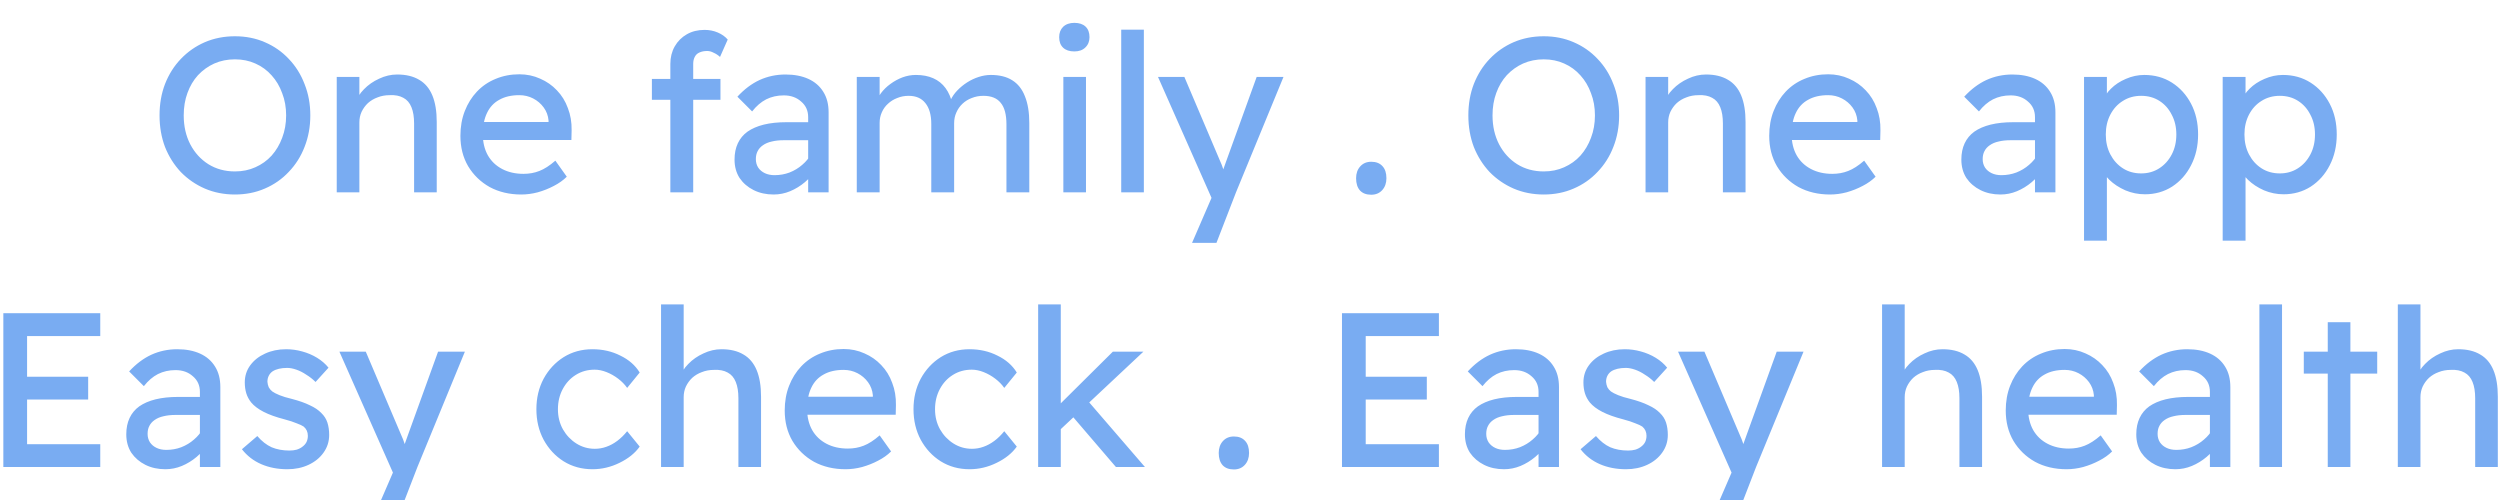 <svg width="455" height="91" viewBox="0 0 455 91" fill="none" xmlns="http://www.w3.org/2000/svg">
<g filter="url(#filter0_i_34_430)">
<path d="M42.757 31.4C40.784 31.4 38.957 31.04 37.277 30.32C35.624 29.6 34.17 28.6 32.917 27.32C31.691 26.013 30.73 24.493 30.037 22.76C29.37 21 29.037 19.08 29.037 17C29.037 14.92 29.37 13.013 30.037 11.28C30.73 9.52 31.691 8 32.917 6.72C34.17 5.413 35.624 4.4 37.277 3.68C38.957 2.96 40.784 2.6 42.757 2.6C44.73 2.6 46.544 2.96 48.197 3.68C49.877 4.4 51.331 5.413 52.557 6.72C53.81 8.027 54.77 9.56 55.437 11.32C56.13 13.053 56.477 14.947 56.477 17C56.477 19.053 56.13 20.96 55.437 22.72C54.77 24.453 53.81 25.973 52.557 27.28C51.331 28.587 49.877 29.6 48.197 30.32C46.544 31.04 44.73 31.4 42.757 31.4ZM42.757 27.2C44.117 27.2 45.357 26.947 46.477 26.44C47.624 25.933 48.611 25.227 49.437 24.32C50.264 23.387 50.904 22.307 51.357 21.08C51.837 19.827 52.077 18.467 52.077 17C52.077 15.533 51.837 14.187 51.357 12.96C50.904 11.707 50.264 10.627 49.437 9.72C48.611 8.787 47.624 8.067 46.477 7.56C45.357 7.053 44.117 6.8 42.757 6.8C41.397 6.8 40.144 7.053 38.997 7.56C37.877 8.067 36.891 8.773 36.037 9.68C35.211 10.587 34.571 11.667 34.117 12.92C33.664 14.147 33.437 15.507 33.437 17C33.437 18.973 33.837 20.733 34.637 22.28C35.437 23.8 36.531 25 37.917 25.88C39.331 26.76 40.944 27.2 42.757 27.2ZM61.286 31V10H65.406V14.32L64.686 14.8C64.953 13.867 65.473 13.013 66.246 12.24C67.02 11.44 67.94 10.8 69.006 10.32C70.073 9.813 71.166 9.56 72.286 9.56C73.886 9.56 75.22 9.88 76.286 10.52C77.353 11.133 78.153 12.08 78.686 13.36C79.22 14.64 79.486 16.253 79.486 18.2V31H75.366V18.48C75.366 17.28 75.206 16.293 74.886 15.52C74.566 14.72 74.073 14.147 73.406 13.8C72.74 13.427 71.913 13.267 70.926 13.32C70.126 13.32 69.393 13.453 68.726 13.72C68.06 13.96 67.473 14.307 66.966 14.76C66.486 15.213 66.1 15.747 65.806 16.36C65.54 16.947 65.406 17.587 65.406 18.28V31H63.366C63.02 31 62.673 31 62.326 31C61.98 31 61.633 31 61.286 31ZM94.875 31.4C92.715 31.4 90.795 30.947 89.115 30.04C87.462 29.107 86.155 27.84 85.195 26.24C84.262 24.64 83.795 22.8 83.795 20.72C83.795 19.067 84.062 17.56 84.595 16.2C85.129 14.84 85.862 13.667 86.795 12.68C87.755 11.667 88.889 10.893 90.195 10.36C91.529 9.8 92.969 9.52 94.515 9.52C95.875 9.52 97.142 9.787 98.315 10.32C99.489 10.827 100.502 11.533 101.355 12.44C102.235 13.347 102.902 14.427 103.355 15.68C103.835 16.907 104.062 18.253 104.035 19.72L103.995 21.48H86.835L85.915 18.2H100.435L99.835 18.88V17.92C99.755 17.04 99.462 16.253 98.955 15.56C98.449 14.867 97.809 14.32 97.035 13.92C96.262 13.52 95.422 13.32 94.515 13.32C93.075 13.32 91.862 13.6 90.875 14.16C89.889 14.693 89.142 15.493 88.635 16.56C88.129 17.6 87.875 18.893 87.875 20.44C87.875 21.907 88.182 23.187 88.795 24.28C89.409 25.347 90.275 26.173 91.395 26.76C92.515 27.347 93.809 27.64 95.275 27.64C96.315 27.64 97.275 27.467 98.155 27.12C99.062 26.773 100.035 26.147 101.075 25.24L103.155 28.16C102.515 28.8 101.729 29.36 100.795 29.84C99.889 30.32 98.915 30.707 97.875 31C96.862 31.267 95.862 31.4 94.875 31.4ZM122.004 31V7.64C122.004 6.44 122.27 5.373 122.804 4.44C123.337 3.507 124.07 2.773 125.004 2.24C125.937 1.707 127.017 1.44 128.244 1.44C129.097 1.44 129.897 1.6 130.644 1.92C131.39 2.24 131.99 2.667 132.444 3.2L131.044 6.36C130.697 6.04 130.31 5.787 129.884 5.6C129.484 5.387 129.097 5.28 128.724 5.28C128.164 5.28 127.684 5.373 127.284 5.56C126.91 5.72 126.63 5.987 126.444 6.36C126.257 6.707 126.164 7.133 126.164 7.64V31H124.084C123.737 31 123.39 31 123.044 31C122.697 31 122.35 31 122.004 31ZM118.644 14.16V10.36H131.124V14.16H118.644ZM147.086 31V17.32C147.086 16.147 146.659 15.2 145.806 14.48C144.979 13.733 143.926 13.36 142.646 13.36C141.472 13.36 140.406 13.6 139.446 14.08C138.512 14.56 137.659 15.293 136.886 16.28L134.206 13.6C135.459 12.24 136.806 11.227 138.246 10.56C139.712 9.893 141.286 9.56 142.966 9.56C144.566 9.56 145.952 9.827 147.126 10.36C148.299 10.893 149.206 11.68 149.846 12.72C150.486 13.733 150.806 14.973 150.806 16.44V31H147.086ZM140.806 31.4C139.446 31.4 138.232 31.133 137.166 30.6C136.099 30.067 135.246 29.333 134.606 28.4C133.992 27.44 133.686 26.32 133.686 25.04C133.686 23.92 133.886 22.933 134.286 22.08C134.686 21.227 135.272 20.52 136.046 19.96C136.846 19.4 137.832 18.973 139.006 18.68C140.206 18.387 141.579 18.24 143.126 18.24H148.966L148.606 21.52H142.606C141.806 21.52 141.086 21.6 140.446 21.76C139.832 21.893 139.299 22.12 138.846 22.44C138.419 22.733 138.099 23.093 137.886 23.52C137.672 23.92 137.566 24.4 137.566 24.96C137.566 25.547 137.712 26.067 138.006 26.52C138.299 26.947 138.699 27.28 139.206 27.52C139.712 27.76 140.299 27.88 140.966 27.88C141.926 27.88 142.832 27.72 143.686 27.4C144.566 27.053 145.339 26.587 146.006 26C146.699 25.413 147.232 24.76 147.606 24.04L148.566 26.72C148.006 27.653 147.312 28.467 146.486 29.16C145.659 29.853 144.766 30.4 143.806 30.8C142.846 31.2 141.846 31.4 140.806 31.4ZM155.933 31V10H160.093V14.48L159.333 14.96C159.546 14.267 159.879 13.6 160.333 12.96C160.813 12.32 161.386 11.76 162.053 11.28C162.746 10.773 163.479 10.373 164.253 10.08C165.053 9.787 165.866 9.64 166.693 9.64C167.893 9.64 168.946 9.84 169.853 10.24C170.759 10.64 171.506 11.24 172.093 12.04C172.679 12.84 173.106 13.84 173.373 15.04L172.733 14.88L173.013 14.2C173.306 13.587 173.706 13.013 174.213 12.48C174.746 11.92 175.346 11.427 176.013 11C176.679 10.573 177.386 10.24 178.133 10C178.879 9.76 179.613 9.64 180.333 9.64C181.906 9.64 183.199 9.96 184.213 10.6C185.253 11.24 186.026 12.213 186.533 13.52C187.066 14.827 187.333 16.453 187.333 18.4V31H183.173V18.64C183.173 16.853 182.826 15.547 182.133 14.72C181.466 13.867 180.413 13.44 178.973 13.44C178.226 13.44 177.519 13.573 176.853 13.84C176.213 14.08 175.653 14.427 175.173 14.88C174.693 15.333 174.319 15.867 174.053 16.48C173.786 17.067 173.653 17.72 173.653 18.44V31H169.493V18.56C169.493 16.907 169.133 15.64 168.413 14.76C167.719 13.88 166.706 13.44 165.373 13.44C164.626 13.44 163.933 13.573 163.293 13.84C162.653 14.08 162.093 14.427 161.613 14.88C161.133 15.307 160.759 15.827 160.493 16.44C160.226 17.027 160.093 17.667 160.093 18.36V31H155.933ZM193.529 31V10H197.649V31H193.529ZM195.529 5.36C194.649 5.36 193.969 5.133 193.489 4.68C193.009 4.227 192.769 3.587 192.769 2.76C192.769 1.987 193.009 1.36 193.489 0.88C193.995 0.4 194.675 0.16 195.529 0.16C196.409 0.16 197.089 0.387 197.569 0.84C198.049 1.293 198.289 1.933 198.289 2.76C198.289 3.533 198.035 4.16 197.529 4.64C197.049 5.12 196.382 5.36 195.529 5.36ZM204.062 31V1.4H208.182V31H204.062ZM216.955 40.2L221.195 30.4L221.235 33.68L210.755 10H215.555L222.115 25.44C222.248 25.707 222.408 26.12 222.595 26.68C222.781 27.213 222.941 27.747 223.075 28.28L222.035 28.52C222.248 27.96 222.448 27.4 222.635 26.84C222.848 26.28 223.048 25.72 223.235 25.16L228.715 10H233.595L224.955 31L221.395 40.2H216.955ZM249.568 31.44C248.688 31.44 248.008 31.187 247.528 30.68C247.048 30.147 246.808 29.4 246.808 28.44C246.808 27.56 247.061 26.84 247.568 26.28C248.074 25.72 248.741 25.44 249.568 25.44C250.448 25.44 251.128 25.707 251.608 26.24C252.088 26.747 252.328 27.48 252.328 28.44C252.328 29.32 252.074 30.04 251.568 30.6C251.061 31.16 250.394 31.44 249.568 31.44ZM280.96 31.4C278.987 31.4 277.16 31.04 275.48 30.32C273.827 29.6 272.374 28.6 271.12 27.32C269.894 26.013 268.934 24.493 268.24 22.76C267.574 21 267.24 19.08 267.24 17C267.24 14.92 267.574 13.013 268.24 11.28C268.934 9.52 269.894 8 271.12 6.72C272.374 5.413 273.827 4.4 275.48 3.68C277.16 2.96 278.987 2.6 280.96 2.6C282.934 2.6 284.747 2.96 286.4 3.68C288.08 4.4 289.534 5.413 290.76 6.72C292.014 8.027 292.974 9.56 293.64 11.32C294.334 13.053 294.68 14.947 294.68 17C294.68 19.053 294.334 20.96 293.64 22.72C292.974 24.453 292.014 25.973 290.76 27.28C289.534 28.587 288.08 29.6 286.4 30.32C284.747 31.04 282.934 31.4 280.96 31.4ZM280.96 27.2C282.32 27.2 283.56 26.947 284.68 26.44C285.827 25.933 286.814 25.227 287.64 24.32C288.467 23.387 289.107 22.307 289.56 21.08C290.04 19.827 290.28 18.467 290.28 17C290.28 15.533 290.04 14.187 289.56 12.96C289.107 11.707 288.467 10.627 287.64 9.72C286.814 8.787 285.827 8.067 284.68 7.56C283.56 7.053 282.32 6.8 280.96 6.8C279.6 6.8 278.347 7.053 277.2 7.56C276.08 8.067 275.094 8.773 274.24 9.68C273.414 10.587 272.774 11.667 272.32 12.92C271.867 14.147 271.64 15.507 271.64 17C271.64 18.973 272.04 20.733 272.84 22.28C273.64 23.8 274.734 25 276.12 25.88C277.534 26.76 279.147 27.2 280.96 27.2ZM299.489 31V10H303.609V14.32L302.889 14.8C303.156 13.867 303.676 13.013 304.449 12.24C305.223 11.44 306.143 10.8 307.209 10.32C308.276 9.813 309.369 9.56 310.489 9.56C312.089 9.56 313.423 9.88 314.489 10.52C315.556 11.133 316.356 12.08 316.889 13.36C317.423 14.64 317.689 16.253 317.689 18.2V31H313.569V18.48C313.569 17.28 313.409 16.293 313.089 15.52C312.769 14.72 312.276 14.147 311.609 13.8C310.943 13.427 310.116 13.267 309.129 13.32C308.329 13.32 307.596 13.453 306.929 13.72C306.263 13.96 305.676 14.307 305.169 14.76C304.689 15.213 304.303 15.747 304.009 16.36C303.743 16.947 303.609 17.587 303.609 18.28V31H301.569C301.223 31 300.876 31 300.529 31C300.183 31 299.836 31 299.489 31ZM333.078 31.4C330.918 31.4 328.998 30.947 327.318 30.04C325.665 29.107 324.358 27.84 323.398 26.24C322.465 24.64 321.998 22.8 321.998 20.72C321.998 19.067 322.265 17.56 322.798 16.2C323.332 14.84 324.065 13.667 324.998 12.68C325.958 11.667 327.092 10.893 328.398 10.36C329.732 9.8 331.172 9.52 332.718 9.52C334.078 9.52 335.345 9.787 336.518 10.32C337.692 10.827 338.705 11.533 339.558 12.44C340.438 13.347 341.105 14.427 341.558 15.68C342.038 16.907 342.265 18.253 342.238 19.72L342.198 21.48H325.038L324.118 18.2H338.638L338.038 18.88V17.92C337.958 17.04 337.665 16.253 337.158 15.56C336.652 14.867 336.012 14.32 335.238 13.92C334.465 13.52 333.625 13.32 332.718 13.32C331.278 13.32 330.065 13.6 329.078 14.16C328.092 14.693 327.345 15.493 326.838 16.56C326.332 17.6 326.078 18.893 326.078 20.44C326.078 21.907 326.385 23.187 326.998 24.28C327.612 25.347 328.478 26.173 329.598 26.76C330.718 27.347 332.012 27.64 333.478 27.64C334.518 27.64 335.478 27.467 336.358 27.12C337.265 26.773 338.238 26.147 339.278 25.24L341.358 28.16C340.718 28.8 339.932 29.36 338.998 29.84C338.092 30.32 337.118 30.707 336.078 31C335.065 31.267 334.065 31.4 333.078 31.4ZM370.367 31V17.32C370.367 16.147 369.94 15.2 369.087 14.48C368.26 13.733 367.207 13.36 365.927 13.36C364.754 13.36 363.687 13.6 362.727 14.08C361.794 14.56 360.94 15.293 360.167 16.28L357.487 13.6C358.74 12.24 360.087 11.227 361.527 10.56C362.994 9.893 364.567 9.56 366.247 9.56C367.847 9.56 369.234 9.827 370.407 10.36C371.58 10.893 372.487 11.68 373.127 12.72C373.767 13.733 374.087 14.973 374.087 16.44V31H370.367ZM364.087 31.4C362.727 31.4 361.514 31.133 360.447 30.6C359.38 30.067 358.527 29.333 357.887 28.4C357.274 27.44 356.967 26.32 356.967 25.04C356.967 23.92 357.167 22.933 357.567 22.08C357.967 21.227 358.554 20.52 359.327 19.96C360.127 19.4 361.114 18.973 362.287 18.68C363.487 18.387 364.86 18.24 366.407 18.24H372.247L371.887 21.52H365.887C365.087 21.52 364.367 21.6 363.727 21.76C363.114 21.893 362.58 22.12 362.127 22.44C361.7 22.733 361.38 23.093 361.167 23.52C360.954 23.92 360.847 24.4 360.847 24.96C360.847 25.547 360.994 26.067 361.287 26.52C361.58 26.947 361.98 27.28 362.487 27.52C362.994 27.76 363.58 27.88 364.247 27.88C365.207 27.88 366.114 27.72 366.967 27.4C367.847 27.053 368.62 26.587 369.287 26C369.98 25.413 370.514 24.76 370.887 24.04L371.847 26.72C371.287 27.653 370.594 28.467 369.767 29.16C368.94 29.853 368.047 30.4 367.087 30.8C366.127 31.2 365.127 31.4 364.087 31.4ZM379.294 39.8V10H383.454V14.8L382.814 14.44C382.974 13.64 383.427 12.88 384.174 12.16C384.921 11.413 385.827 10.813 386.894 10.36C387.987 9.88 389.107 9.64 390.254 9.64C392.147 9.64 393.827 10.107 395.294 11.04C396.761 11.973 397.921 13.253 398.774 14.88C399.627 16.507 400.054 18.373 400.054 20.48C400.054 22.56 399.627 24.427 398.774 26.08C397.947 27.707 396.801 29 395.334 29.96C393.867 30.893 392.214 31.36 390.374 31.36C389.147 31.36 387.961 31.12 386.814 30.64C385.667 30.133 384.694 29.493 383.894 28.72C383.094 27.947 382.601 27.147 382.414 26.32L383.454 25.76V39.8H379.294ZM389.694 27.56C390.921 27.56 392.014 27.253 392.974 26.64C393.934 26.027 394.694 25.187 395.254 24.12C395.814 23.053 396.094 21.84 396.094 20.48C396.094 19.12 395.814 17.92 395.254 16.88C394.721 15.813 393.974 14.973 393.014 14.36C392.054 13.747 390.947 13.44 389.694 13.44C388.441 13.44 387.334 13.747 386.374 14.36C385.414 14.947 384.654 15.773 384.094 16.84C383.534 17.907 383.254 19.12 383.254 20.48C383.254 21.84 383.534 23.053 384.094 24.12C384.654 25.187 385.414 26.027 386.374 26.64C387.334 27.253 388.441 27.56 389.694 27.56ZM404.528 39.8V10H408.688V14.8L408.048 14.44C408.208 13.64 408.662 12.88 409.408 12.16C410.155 11.413 411.062 10.813 412.128 10.36C413.222 9.88 414.342 9.64 415.488 9.64C417.382 9.64 419.062 10.107 420.528 11.04C421.995 11.973 423.155 13.253 424.008 14.88C424.862 16.507 425.288 18.373 425.288 20.48C425.288 22.56 424.862 24.427 424.008 26.08C423.182 27.707 422.035 29 420.568 29.96C419.102 30.893 417.448 31.36 415.608 31.36C414.382 31.36 413.195 31.12 412.048 30.64C410.902 30.133 409.928 29.493 409.128 28.72C408.328 27.947 407.835 27.147 407.648 26.32L408.688 25.76V39.8H404.528ZM414.928 27.56C416.155 27.56 417.248 27.253 418.208 26.64C419.168 26.027 419.928 25.187 420.488 24.12C421.048 23.053 421.328 21.84 421.328 20.48C421.328 19.12 421.048 17.92 420.488 16.88C419.955 15.813 419.208 14.973 418.248 14.36C417.288 13.747 416.182 13.44 414.928 13.44C413.675 13.44 412.568 13.747 411.608 14.36C410.648 14.947 409.888 15.773 409.328 16.84C408.768 17.907 408.488 19.12 408.488 20.48C408.488 21.84 408.768 23.053 409.328 24.12C409.888 25.187 410.648 26.027 411.608 26.64C412.568 27.253 413.675 27.56 414.928 27.56ZM0.608 81V53H18.247V57.16H4.928V76.84H18.247V81H0.608ZM2.567 68.72V64.56H16.047V68.72H2.567ZM36.383 81V67.32C36.383 66.147 35.956 65.2 35.102 64.48C34.276 63.733 33.222 63.36 31.942 63.36C30.769 63.36 29.703 63.6 28.742 64.08C27.809 64.56 26.956 65.293 26.183 66.28L23.503 63.6C24.756 62.24 26.102 61.227 27.543 60.56C29.009 59.893 30.582 59.56 32.263 59.56C33.862 59.56 35.249 59.827 36.422 60.36C37.596 60.893 38.502 61.68 39.142 62.72C39.782 63.733 40.102 64.973 40.102 66.44V81H36.383ZM30.102 81.4C28.742 81.4 27.529 81.133 26.462 80.6C25.396 80.067 24.543 79.333 23.902 78.4C23.289 77.44 22.983 76.32 22.983 75.04C22.983 73.92 23.183 72.933 23.582 72.08C23.983 71.227 24.569 70.52 25.343 69.96C26.142 69.4 27.129 68.973 28.302 68.68C29.503 68.387 30.876 68.24 32.422 68.24H38.263L37.903 71.52H31.902C31.102 71.52 30.383 71.6 29.742 71.76C29.129 71.893 28.596 72.12 28.142 72.44C27.716 72.733 27.396 73.093 27.183 73.52C26.969 73.92 26.863 74.4 26.863 74.96C26.863 75.547 27.009 76.067 27.302 76.52C27.596 76.947 27.996 77.28 28.503 77.52C29.009 77.76 29.596 77.88 30.262 77.88C31.223 77.88 32.129 77.72 32.983 77.4C33.862 77.053 34.636 76.587 35.303 76C35.996 75.413 36.529 74.76 36.903 74.04L37.862 76.72C37.303 77.653 36.609 78.467 35.782 79.16C34.956 79.853 34.062 80.4 33.102 80.8C32.142 81.2 31.142 81.4 30.102 81.4ZM52.31 81.4C50.55 81.4 48.963 81.093 47.55 80.48C46.136 79.867 44.963 78.96 44.03 77.76L46.83 75.36C47.63 76.293 48.496 76.973 49.43 77.4C50.39 77.8 51.47 78 52.67 78C53.15 78 53.59 77.947 53.99 77.84C54.416 77.707 54.776 77.52 55.07 77.28C55.39 77.04 55.63 76.76 55.79 76.44C55.95 76.093 56.03 75.72 56.03 75.32C56.03 74.627 55.776 74.067 55.27 73.64C55.003 73.453 54.576 73.253 53.99 73.04C53.43 72.8 52.696 72.56 51.79 72.32C50.243 71.92 48.976 71.467 47.99 70.96C47.003 70.453 46.243 69.88 45.71 69.24C45.31 68.733 45.016 68.187 44.83 67.6C44.643 66.987 44.55 66.32 44.55 65.6C44.55 64.427 44.883 63.387 45.55 62.48C46.216 61.573 47.11 60.867 48.23 60.36C49.376 59.827 50.656 59.56 52.07 59.56C53.056 59.56 54.03 59.693 54.99 59.96C55.976 60.227 56.883 60.613 57.71 61.12C58.536 61.627 59.23 62.227 59.79 62.92L57.43 65.52C56.923 65.013 56.363 64.573 55.75 64.2C55.163 63.8 54.563 63.493 53.95 63.28C53.336 63.067 52.776 62.96 52.27 62.96C51.71 62.96 51.203 63.013 50.75 63.12C50.296 63.227 49.91 63.387 49.59 63.6C49.296 63.813 49.07 64.08 48.91 64.4C48.75 64.72 48.67 65.08 48.67 65.48C48.696 65.827 48.776 66.16 48.91 66.48C49.07 66.773 49.283 67.027 49.55 67.24C49.843 67.453 50.283 67.68 50.87 67.92C51.456 68.16 52.203 68.387 53.11 68.6C54.443 68.947 55.536 69.333 56.39 69.76C57.27 70.16 57.963 70.627 58.47 71.16C59.003 71.667 59.376 72.253 59.59 72.92C59.803 73.587 59.91 74.333 59.91 75.16C59.91 76.36 59.563 77.44 58.87 78.4C58.203 79.333 57.296 80.067 56.15 80.6C55.003 81.133 53.723 81.4 52.31 81.4ZM67.97 90.2L72.21 80.4L72.25 83.68L61.77 60H66.57L73.13 75.44C73.264 75.707 73.424 76.12 73.61 76.68C73.797 77.213 73.957 77.747 74.09 78.28L73.05 78.52C73.264 77.96 73.464 77.4 73.65 76.84C73.864 76.28 74.064 75.72 74.25 75.16L79.73 60H84.61L75.97 81L72.41 90.2H67.97ZM107.823 81.4C105.877 81.4 104.13 80.92 102.583 79.96C101.063 79 99.85 77.693 98.943 76.04C98.063 74.387 97.623 72.533 97.623 70.48C97.623 68.427 98.063 66.573 98.943 64.92C99.85 63.267 101.063 61.96 102.583 61C104.13 60.04 105.877 59.56 107.823 59.56C109.69 59.56 111.383 59.947 112.903 60.72C114.45 61.467 115.623 62.493 116.423 63.8L114.143 66.6C113.717 65.987 113.17 65.427 112.503 64.92C111.837 64.413 111.13 64.013 110.383 63.72C109.637 63.427 108.917 63.28 108.223 63.28C106.943 63.28 105.797 63.6 104.783 64.24C103.797 64.853 103.01 65.707 102.423 66.8C101.837 67.893 101.543 69.12 101.543 70.48C101.543 71.84 101.85 73.067 102.463 74.16C103.077 75.227 103.89 76.08 104.903 76.72C105.917 77.36 107.037 77.68 108.263 77.68C108.983 77.68 109.677 77.56 110.343 77.32C111.037 77.08 111.703 76.72 112.343 76.24C112.983 75.76 113.583 75.173 114.143 74.48L116.423 77.28C115.57 78.48 114.343 79.467 112.743 80.24C111.17 81.013 109.53 81.4 107.823 81.4ZM120.31 81V51.4H124.43V64.32L123.71 64.8C123.976 63.867 124.496 63.013 125.27 62.24C126.043 61.44 126.963 60.8 128.03 60.32C129.096 59.813 130.19 59.56 131.31 59.56C132.91 59.56 134.243 59.88 135.31 60.52C136.376 61.133 137.176 62.08 137.71 63.36C138.243 64.64 138.51 66.253 138.51 68.2V81H134.39V68.48C134.39 67.28 134.23 66.293 133.91 65.52C133.59 64.72 133.096 64.147 132.43 63.8C131.763 63.427 130.936 63.267 129.95 63.32C129.15 63.32 128.416 63.453 127.75 63.72C127.083 63.96 126.496 64.307 125.99 64.76C125.51 65.213 125.123 65.747 124.83 66.36C124.563 66.947 124.43 67.587 124.43 68.28V81H122.39C122.043 81 121.696 81 121.35 81C121.003 81 120.656 81 120.31 81ZM153.899 81.4C151.739 81.4 149.819 80.947 148.139 80.04C146.485 79.107 145.179 77.84 144.219 76.24C143.285 74.64 142.819 72.8 142.819 70.72C142.819 69.067 143.085 67.56 143.619 66.2C144.152 64.84 144.885 63.667 145.819 62.68C146.779 61.667 147.912 60.893 149.219 60.36C150.552 59.8 151.992 59.52 153.539 59.52C154.899 59.52 156.165 59.787 157.339 60.32C158.512 60.827 159.525 61.533 160.379 62.44C161.259 63.347 161.925 64.427 162.379 65.68C162.859 66.907 163.085 68.253 163.059 69.72L163.019 71.48H145.859L144.939 68.2H159.459L158.859 68.88V67.92C158.779 67.04 158.485 66.253 157.979 65.56C157.472 64.867 156.832 64.32 156.059 63.92C155.285 63.52 154.445 63.32 153.539 63.32C152.099 63.32 150.885 63.6 149.899 64.16C148.912 64.693 148.165 65.493 147.659 66.56C147.152 67.6 146.899 68.893 146.899 70.44C146.899 71.907 147.205 73.187 147.819 74.28C148.432 75.347 149.299 76.173 150.419 76.76C151.539 77.347 152.832 77.64 154.299 77.64C155.339 77.64 156.299 77.467 157.179 77.12C158.085 76.773 159.059 76.147 160.099 75.24L162.179 78.16C161.539 78.8 160.752 79.36 159.819 79.84C158.912 80.32 157.939 80.707 156.899 81C155.885 81.267 154.885 81.4 153.899 81.4ZM176.456 81.4C174.51 81.4 172.763 80.92 171.216 79.96C169.696 79 168.483 77.693 167.576 76.04C166.696 74.387 166.256 72.533 166.256 70.48C166.256 68.427 166.696 66.573 167.576 64.92C168.483 63.267 169.696 61.96 171.216 61C172.763 60.04 174.51 59.56 176.456 59.56C178.323 59.56 180.016 59.947 181.536 60.72C183.083 61.467 184.256 62.493 185.056 63.8L182.776 66.6C182.35 65.987 181.803 65.427 181.136 64.92C180.47 64.413 179.763 64.013 179.016 63.72C178.27 63.427 177.55 63.28 176.856 63.28C175.576 63.28 174.43 63.6 173.416 64.24C172.43 64.853 171.643 65.707 171.056 66.8C170.47 67.893 170.176 69.12 170.176 70.48C170.176 71.84 170.483 73.067 171.096 74.16C171.71 75.227 172.523 76.08 173.536 76.72C174.55 77.36 175.67 77.68 176.896 77.68C177.616 77.68 178.31 77.56 178.976 77.32C179.67 77.08 180.336 76.72 180.976 76.24C181.616 75.76 182.216 75.173 182.776 74.48L185.056 77.28C184.203 78.48 182.976 79.467 181.376 80.24C179.803 81.013 178.163 81.4 176.456 81.4ZM192.703 74.44L192.503 69.96L202.543 60H208.102L192.703 74.44ZM188.943 81V51.4H193.063V81H188.943ZM203.103 81L195.183 71.76L198.103 69.08L208.383 81H203.103ZM224.568 81.44C223.688 81.44 223.008 81.187 222.528 80.68C222.048 80.147 221.808 79.4 221.808 78.44C221.808 77.56 222.061 76.84 222.568 76.28C223.074 75.72 223.741 75.44 224.568 75.44C225.448 75.44 226.128 75.707 226.608 76.24C227.088 76.747 227.328 77.48 227.328 78.44C227.328 79.32 227.074 80.04 226.568 80.6C226.061 81.16 225.394 81.44 224.568 81.44ZM244.24 81V53H261.88V57.16H248.56V76.84H261.88V81H244.24ZM246.2 68.72V64.56H259.68V68.72H246.2ZM280.015 81V67.32C280.015 66.147 279.589 65.2 278.735 64.48C277.909 63.733 276.855 63.36 275.575 63.36C274.402 63.36 273.335 63.6 272.375 64.08C271.442 64.56 270.589 65.293 269.815 66.28L267.135 63.6C268.389 62.24 269.735 61.227 271.175 60.56C272.642 59.893 274.215 59.56 275.895 59.56C277.495 59.56 278.882 59.827 280.055 60.36C281.229 60.893 282.135 61.68 282.775 62.72C283.415 63.733 283.735 64.973 283.735 66.44V81H280.015ZM273.735 81.4C272.375 81.4 271.162 81.133 270.095 80.6C269.029 80.067 268.175 79.333 267.535 78.4C266.922 77.44 266.615 76.32 266.615 75.04C266.615 73.92 266.815 72.933 267.215 72.08C267.615 71.227 268.202 70.52 268.975 69.96C269.775 69.4 270.762 68.973 271.935 68.68C273.135 68.387 274.509 68.24 276.055 68.24H281.895L281.535 71.52H275.535C274.735 71.52 274.015 71.6 273.375 71.76C272.762 71.893 272.229 72.12 271.775 72.44C271.349 72.733 271.029 73.093 270.815 73.52C270.602 73.92 270.495 74.4 270.495 74.96C270.495 75.547 270.642 76.067 270.935 76.52C271.229 76.947 271.629 77.28 272.135 77.52C272.642 77.76 273.229 77.88 273.895 77.88C274.855 77.88 275.762 77.72 276.615 77.4C277.495 77.053 278.269 76.587 278.935 76C279.629 75.413 280.162 74.76 280.535 74.04L281.495 76.72C280.935 77.653 280.242 78.467 279.415 79.16C278.589 79.853 277.695 80.4 276.735 80.8C275.775 81.2 274.775 81.4 273.735 81.4ZM295.943 81.4C294.183 81.4 292.596 81.093 291.183 80.48C289.769 79.867 288.596 78.96 287.663 77.76L290.463 75.36C291.263 76.293 292.129 76.973 293.063 77.4C294.023 77.8 295.103 78 296.303 78C296.783 78 297.223 77.947 297.623 77.84C298.049 77.707 298.409 77.52 298.703 77.28C299.023 77.04 299.263 76.76 299.423 76.44C299.583 76.093 299.663 75.72 299.663 75.32C299.663 74.627 299.409 74.067 298.903 73.64C298.636 73.453 298.209 73.253 297.623 73.04C297.063 72.8 296.329 72.56 295.423 72.32C293.876 71.92 292.609 71.467 291.623 70.96C290.636 70.453 289.876 69.88 289.343 69.24C288.943 68.733 288.649 68.187 288.463 67.6C288.276 66.987 288.183 66.32 288.183 65.6C288.183 64.427 288.516 63.387 289.183 62.48C289.849 61.573 290.743 60.867 291.863 60.36C293.009 59.827 294.289 59.56 295.703 59.56C296.689 59.56 297.663 59.693 298.623 59.96C299.609 60.227 300.516 60.613 301.343 61.12C302.169 61.627 302.863 62.227 303.423 62.92L301.063 65.52C300.556 65.013 299.996 64.573 299.383 64.2C298.796 63.8 298.196 63.493 297.583 63.28C296.969 63.067 296.409 62.96 295.903 62.96C295.343 62.96 294.836 63.013 294.383 63.12C293.929 63.227 293.543 63.387 293.223 63.6C292.929 63.813 292.703 64.08 292.543 64.4C292.383 64.72 292.303 65.08 292.303 65.48C292.329 65.827 292.409 66.16 292.543 66.48C292.703 66.773 292.916 67.027 293.183 67.24C293.476 67.453 293.916 67.68 294.503 67.92C295.089 68.16 295.836 68.387 296.743 68.6C298.076 68.947 299.169 69.333 300.023 69.76C300.903 70.16 301.596 70.627 302.103 71.16C302.636 71.667 303.009 72.253 303.223 72.92C303.436 73.587 303.543 74.333 303.543 75.16C303.543 76.36 303.196 77.44 302.503 78.4C301.836 79.333 300.929 80.067 299.783 80.6C298.636 81.133 297.356 81.4 295.943 81.4ZM311.603 90.2L315.843 80.4L315.883 83.68L305.403 60H310.203L316.763 75.44C316.896 75.707 317.056 76.12 317.243 76.68C317.43 77.213 317.59 77.747 317.723 78.28L316.683 78.52C316.896 77.96 317.096 77.4 317.283 76.84C317.496 76.28 317.696 75.72 317.883 75.16L323.363 60H328.243L319.603 81L316.043 90.2H311.603ZM342.536 81V51.4H346.656V64.32L345.936 64.8C346.203 63.867 346.723 63.013 347.496 62.24C348.27 61.44 349.19 60.8 350.256 60.32C351.323 59.813 352.416 59.56 353.536 59.56C355.136 59.56 356.47 59.88 357.536 60.52C358.603 61.133 359.403 62.08 359.936 63.36C360.47 64.64 360.736 66.253 360.736 68.2V81H356.616V68.48C356.616 67.28 356.456 66.293 356.136 65.52C355.816 64.72 355.323 64.147 354.656 63.8C353.99 63.427 353.163 63.267 352.176 63.32C351.376 63.32 350.643 63.453 349.976 63.72C349.31 63.96 348.723 64.307 348.216 64.76C347.736 65.213 347.35 65.747 347.056 66.36C346.79 66.947 346.656 67.587 346.656 68.28V81H344.616C344.27 81 343.923 81 343.576 81C343.23 81 342.883 81 342.536 81ZM376.125 81.4C373.965 81.4 372.045 80.947 370.365 80.04C368.712 79.107 367.405 77.84 366.445 76.24C365.512 74.64 365.045 72.8 365.045 70.72C365.045 69.067 365.312 67.56 365.845 66.2C366.379 64.84 367.112 63.667 368.045 62.68C369.005 61.667 370.139 60.893 371.445 60.36C372.779 59.8 374.219 59.52 375.765 59.52C377.125 59.52 378.392 59.787 379.565 60.32C380.739 60.827 381.752 61.533 382.605 62.44C383.485 63.347 384.152 64.427 384.605 65.68C385.085 66.907 385.312 68.253 385.285 69.72L385.245 71.48H368.085L367.165 68.2H381.685L381.085 68.88V67.92C381.005 67.04 380.712 66.253 380.205 65.56C379.699 64.867 379.059 64.32 378.285 63.92C377.512 63.52 376.672 63.32 375.765 63.32C374.325 63.32 373.112 63.6 372.125 64.16C371.139 64.693 370.392 65.493 369.885 66.56C369.379 67.6 369.125 68.893 369.125 70.44C369.125 71.907 369.432 73.187 370.045 74.28C370.659 75.347 371.525 76.173 372.645 76.76C373.765 77.347 375.059 77.64 376.525 77.64C377.565 77.64 378.525 77.467 379.405 77.12C380.312 76.773 381.285 76.147 382.325 75.24L384.405 78.16C383.765 78.8 382.979 79.36 382.045 79.84C381.139 80.32 380.165 80.707 379.125 81C378.112 81.267 377.112 81.4 376.125 81.4ZM402.203 81V67.32C402.203 66.147 401.776 65.2 400.923 64.48C400.096 63.733 399.043 63.36 397.763 63.36C396.589 63.36 395.523 63.6 394.563 64.08C393.629 64.56 392.776 65.293 392.003 66.28L389.323 63.6C390.576 62.24 391.923 61.227 393.363 60.56C394.829 59.893 396.403 59.56 398.083 59.56C399.683 59.56 401.069 59.827 402.243 60.36C403.416 60.893 404.323 61.68 404.963 62.72C405.603 63.733 405.923 64.973 405.923 66.44V81H402.203ZM395.923 81.4C394.563 81.4 393.349 81.133 392.283 80.6C391.216 80.067 390.363 79.333 389.723 78.4C389.109 77.44 388.803 76.32 388.803 75.04C388.803 73.92 389.003 72.933 389.403 72.08C389.803 71.227 390.389 70.52 391.163 69.96C391.963 69.4 392.949 68.973 394.123 68.68C395.323 68.387 396.696 68.24 398.243 68.24H404.083L403.723 71.52H397.723C396.923 71.52 396.203 71.6 395.563 71.76C394.949 71.893 394.416 72.12 393.963 72.44C393.536 72.733 393.216 73.093 393.003 73.52C392.789 73.92 392.683 74.4 392.683 74.96C392.683 75.547 392.829 76.067 393.123 76.52C393.416 76.947 393.816 77.28 394.323 77.52C394.829 77.76 395.416 77.88 396.083 77.88C397.043 77.88 397.949 77.72 398.803 77.4C399.683 77.053 400.456 76.587 401.123 76C401.816 75.413 402.349 74.76 402.723 74.04L403.683 76.72C403.123 77.653 402.429 78.467 401.603 79.16C400.776 79.853 399.883 80.4 398.923 80.8C397.963 81.2 396.963 81.4 395.923 81.4ZM411.21 81V51.4H415.33V81H411.21ZM423.652 81V54.64H427.772V81H423.652ZM419.292 64V60H432.652V64H419.292ZM436.403 81V51.4H440.523V64.32L439.803 64.8C440.07 63.867 440.59 63.013 441.363 62.24C442.137 61.44 443.057 60.8 444.123 60.32C445.19 59.813 446.283 59.56 447.403 59.56C449.003 59.56 450.337 59.88 451.403 60.52C452.47 61.133 453.27 62.08 453.803 63.36C454.337 64.64 454.603 66.253 454.603 68.2V81H450.483V68.48C450.483 67.28 450.323 66.293 450.003 65.52C449.683 64.72 449.19 64.147 448.523 63.8C447.857 63.427 447.03 63.267 446.043 63.32C445.243 63.32 444.51 63.453 443.843 63.72C443.177 63.96 442.59 64.307 442.083 64.76C441.603 65.213 441.217 65.747 440.923 66.36C440.657 66.947 440.523 67.587 440.523 68.28V81H438.483C438.137 81 437.79 81 437.443 81C437.097 81 436.75 81 436.403 81Z" fill="#79ACF2"/>
</g>
<defs>
<filter id="filter0_i_34_430" x="0.607" y="0.16" width="453.996" height="94.04" filterUnits="userSpaceOnUse" color-interpolation-filters="sRGB">
<feFlood flood-opacity="0" result="BackgroundImageFix"/>
<feBlend mode="normal" in="SourceGraphic" in2="BackgroundImageFix" result="shape"/>
<feColorMatrix in="SourceAlpha" type="matrix" values="0 0 0 0 0 0 0 0 0 0 0 0 0 0 0 0 0 0 127 0" result="hardAlpha"/>
<feOffset dy="4"/>
<feGaussianBlur stdDeviation="2"/>
<feComposite in2="hardAlpha" operator="arithmetic" k2="-1" k3="1"/>
<feColorMatrix type="matrix" values="0 0 0 0 0 0 0 0 0 0 0 0 0 0 0 0 0 0 0.25 0"/>
<feBlend mode="normal" in2="shape" result="effect1_innerShadow_34_430"/>
</filter>
</defs>
</svg>
